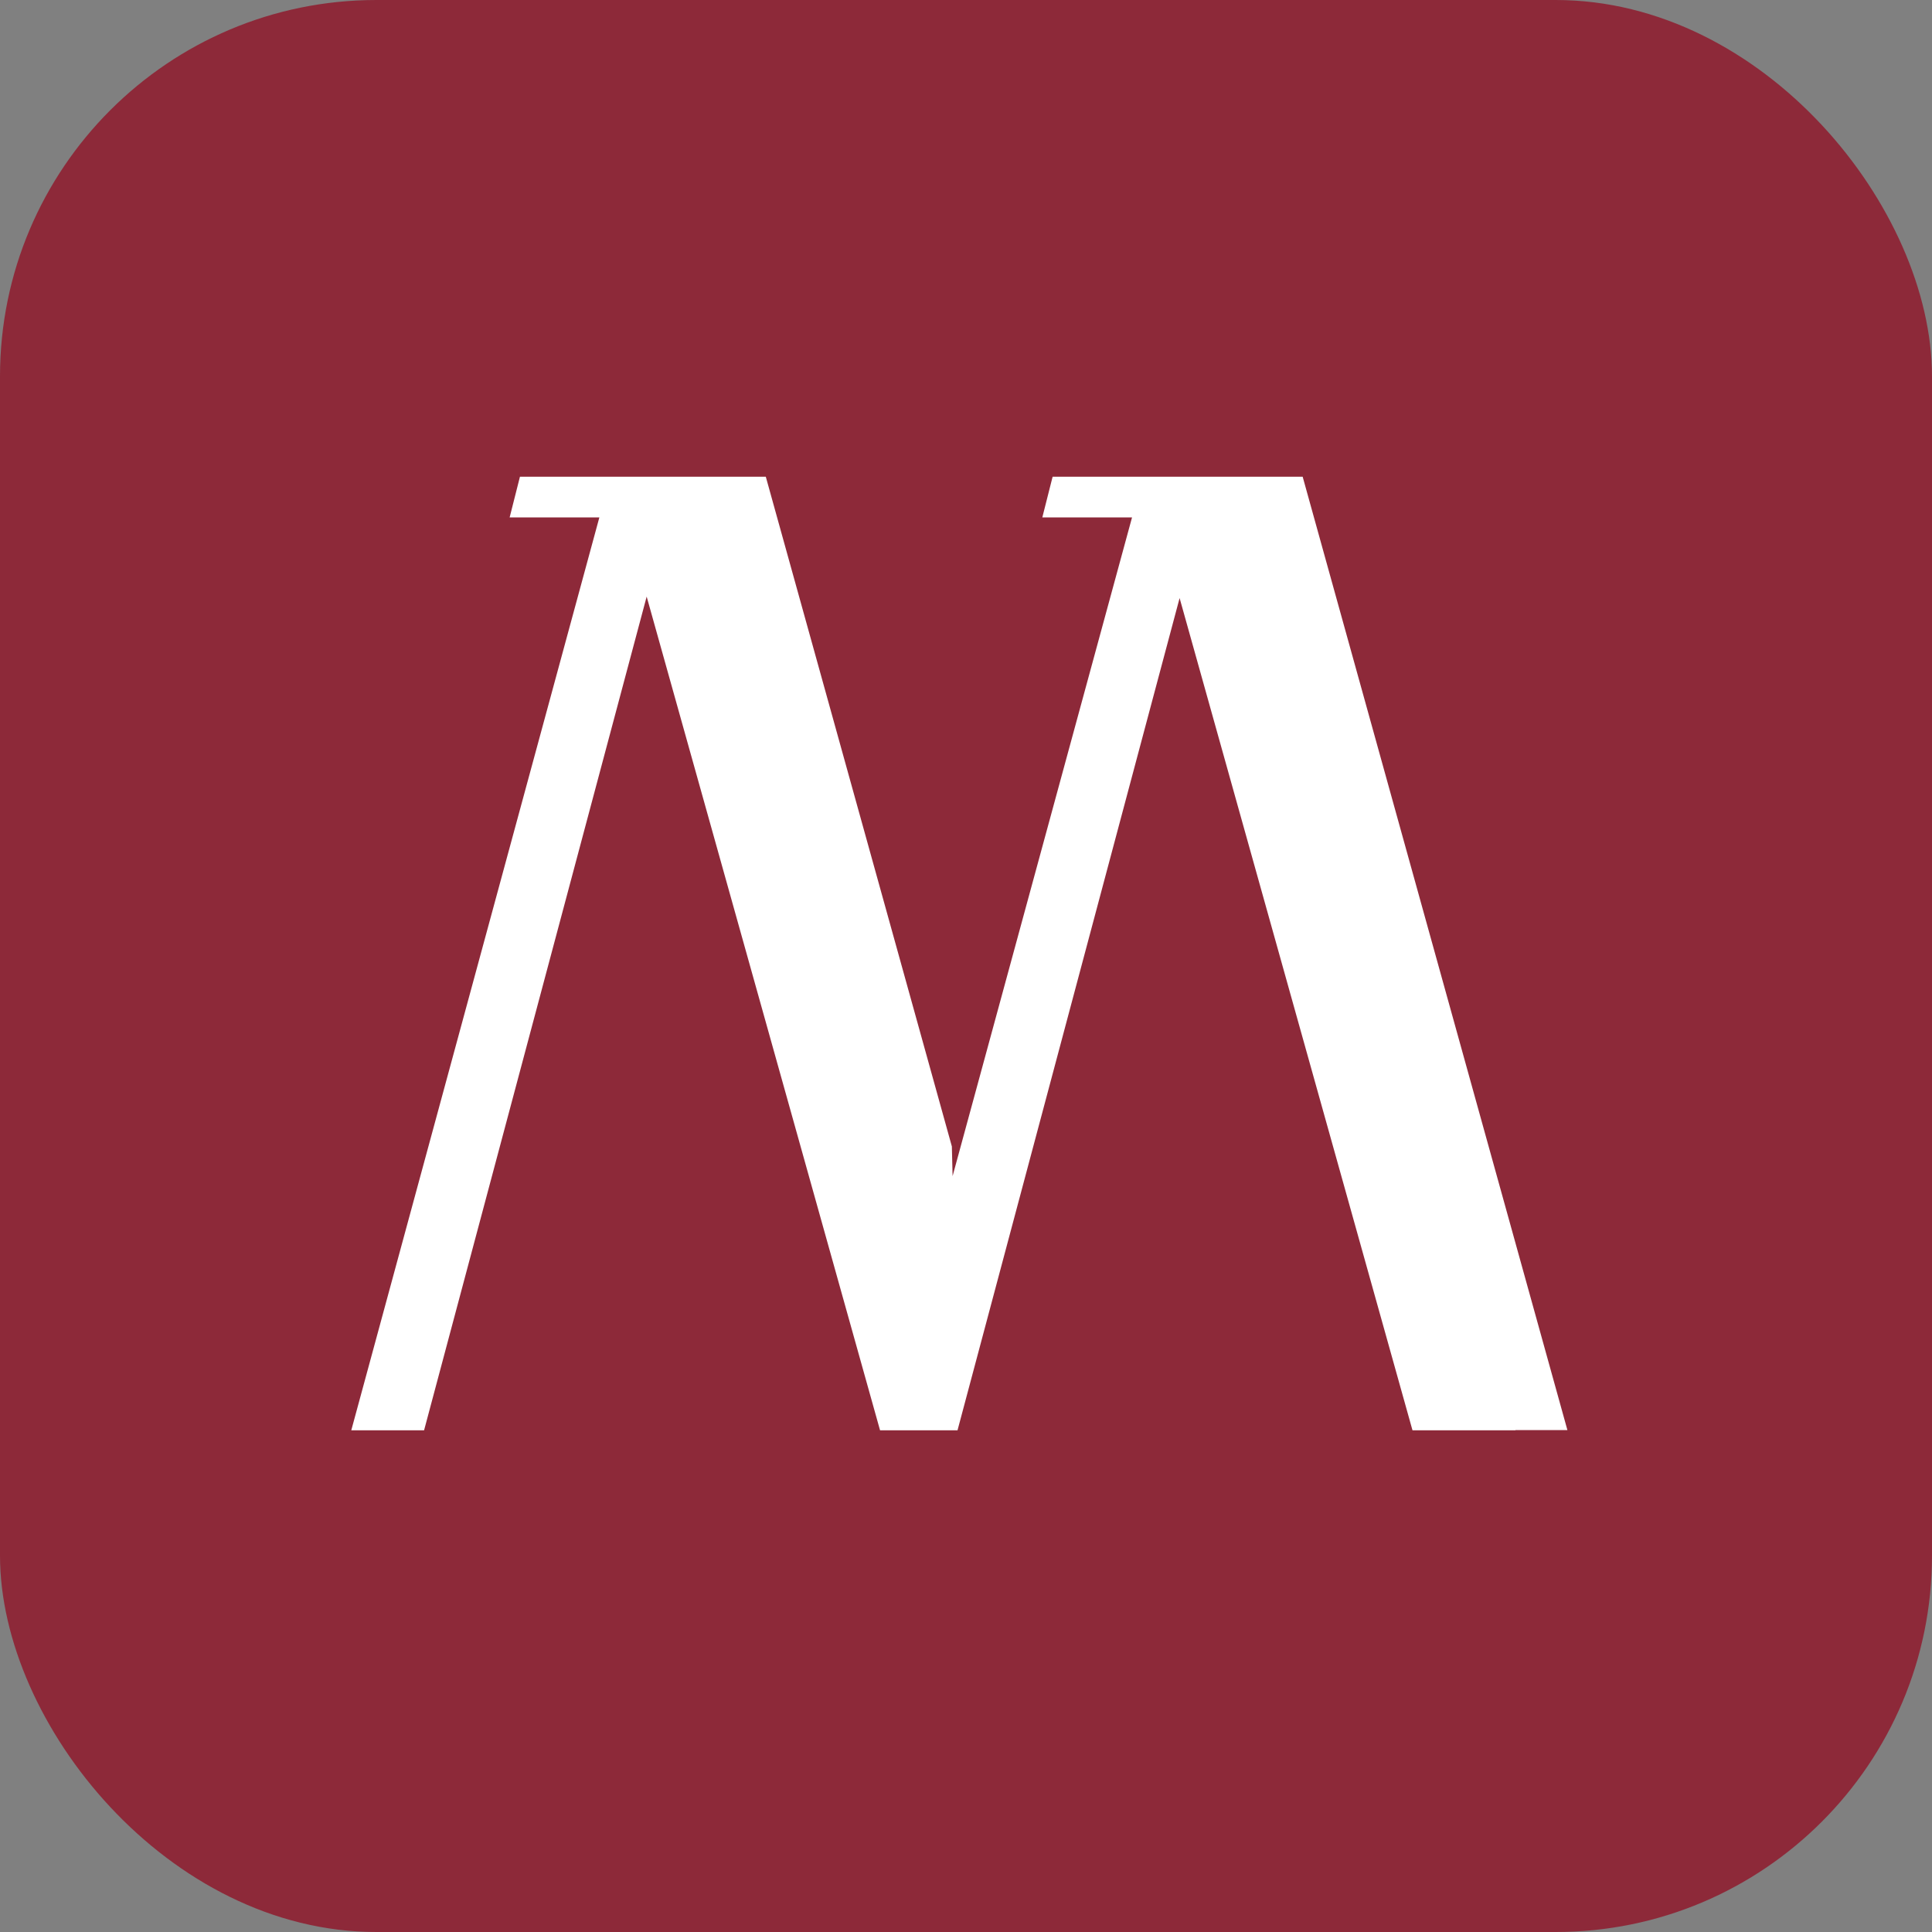 <svg width="66" height="66" viewBox="0 0 66 66" fill="none" xmlns="http://www.w3.org/2000/svg">
<rect x="0" y="0" width="66" height="66" fill="#808080" stroke="none"/>
<rect width="66" height="66" rx="12.857" fill="#8D2939"/>
<path d="M20.475 17.676L12 48.862H12.092H12.846H13.65H14.403H14.487L22.091 20.381L30.064 48.862H30.147H30.306H30.331H31.085H31.655H31.847H31.872H32.626H32.71L40.297 20.431L48.253 48.862H48.337H51.686H51.77V48.854H53.462H53.545L44.501 16.286H44.417H43.563H42.198H41.243H39.133H36.043H35.959L35.607 17.676H38.672L32.542 40.178L32.517 39.164L26.161 16.286H26.077H25.86H24H22.895H20.936H17.845H17.762L17.41 17.676H20.475Z" fill="white"/>
</svg>
